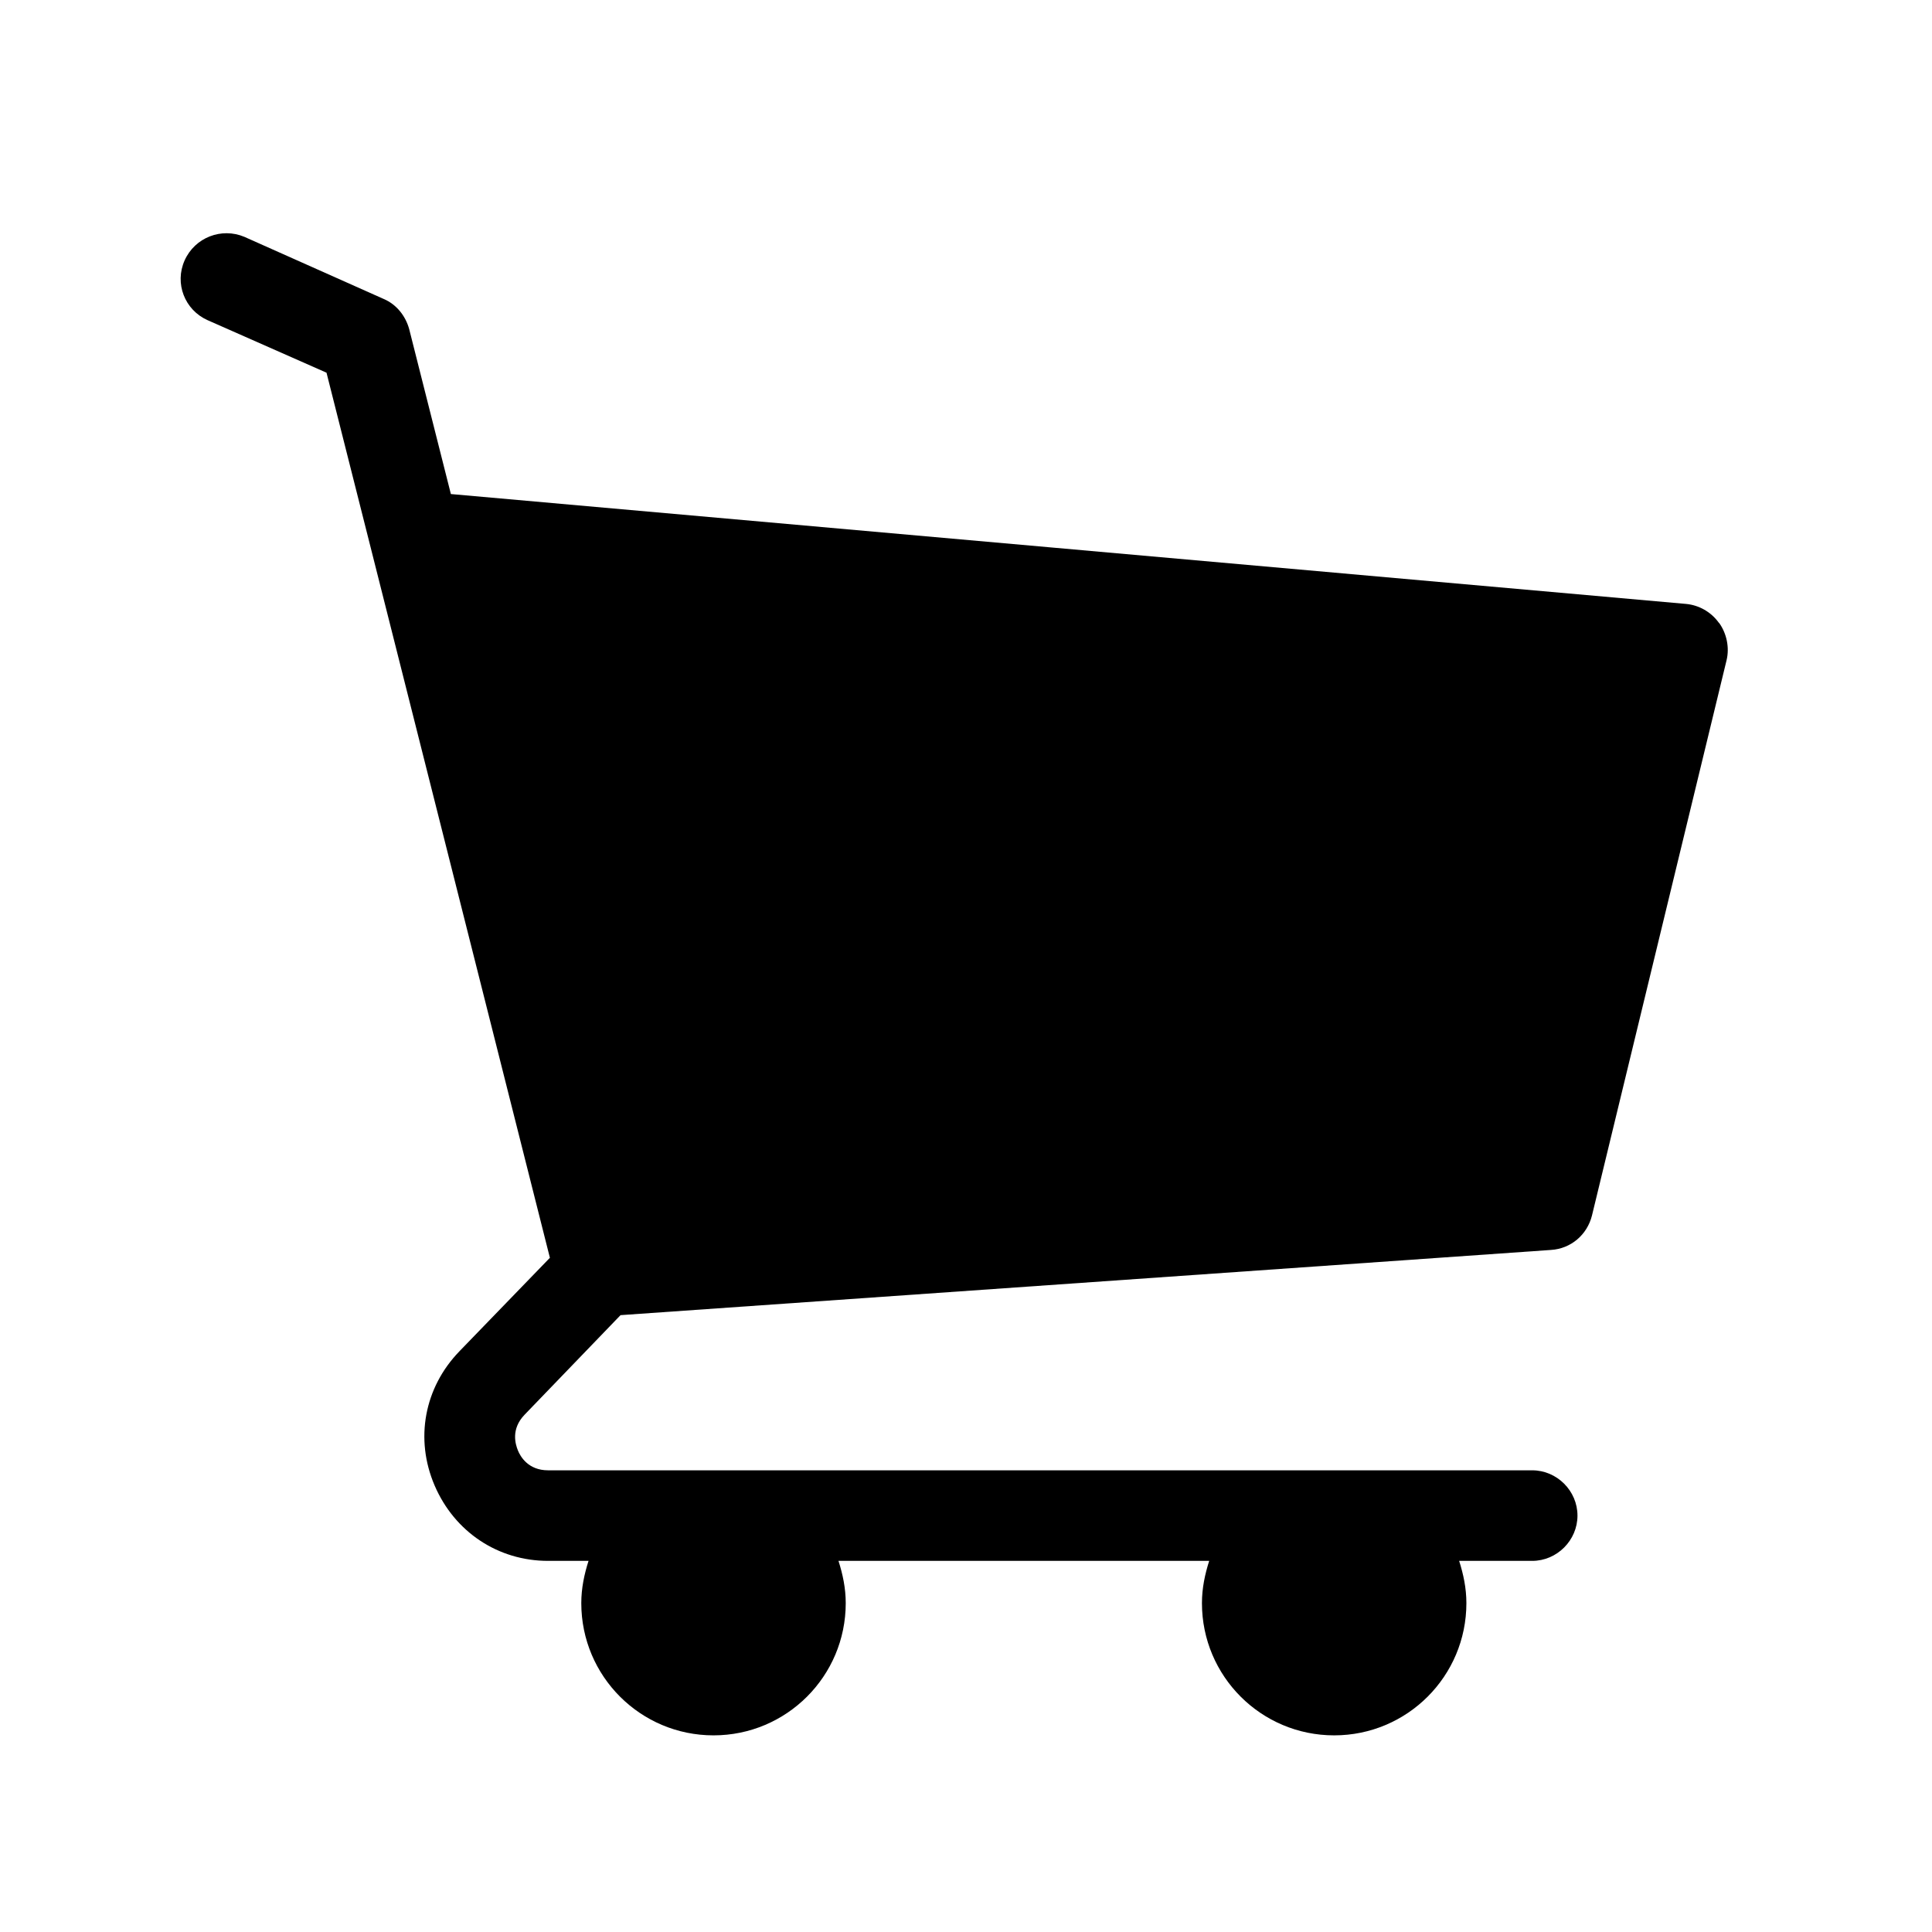 <svg xmlns="http://www.w3.org/2000/svg" fill="none" viewBox="0 0 32 32" height="32" width="32">
<path fill="black" d="M28.468 10.313C28.338 10.133 28.138 10.023 27.928 10.003L7.468 8.183L6.778 5.453C6.718 5.233 6.568 5.043 6.358 4.953L4.048 3.923C3.668 3.763 3.228 3.933 3.058 4.313C2.888 4.693 3.058 5.133 3.438 5.303L5.408 6.173L6.138 9.063L9.108 20.833L7.608 22.383C7.028 22.983 6.868 23.833 7.198 24.603C7.528 25.373 8.248 25.853 9.078 25.853H9.748C9.678 26.073 9.628 26.303 9.628 26.553C9.628 27.763 10.608 28.743 11.818 28.743C13.028 28.743 14.008 27.763 14.008 26.553C14.008 26.303 13.958 26.073 13.888 25.853H20.028C19.958 26.073 19.908 26.303 19.908 26.553C19.908 27.763 20.888 28.743 22.098 28.743C23.308 28.743 24.288 27.763 24.288 26.553C24.288 26.303 24.238 26.073 24.168 25.853H25.378C25.788 25.853 26.128 25.513 26.128 25.103C26.128 24.693 25.788 24.353 25.378 24.353H9.078C8.748 24.353 8.618 24.123 8.578 24.023C8.538 23.923 8.458 23.673 8.688 23.433L10.278 21.783L25.688 20.703C26.018 20.683 26.288 20.453 26.368 20.133L28.598 10.933C28.648 10.723 28.598 10.493 28.478 10.323L28.468 10.313Z"></path>
</svg>
